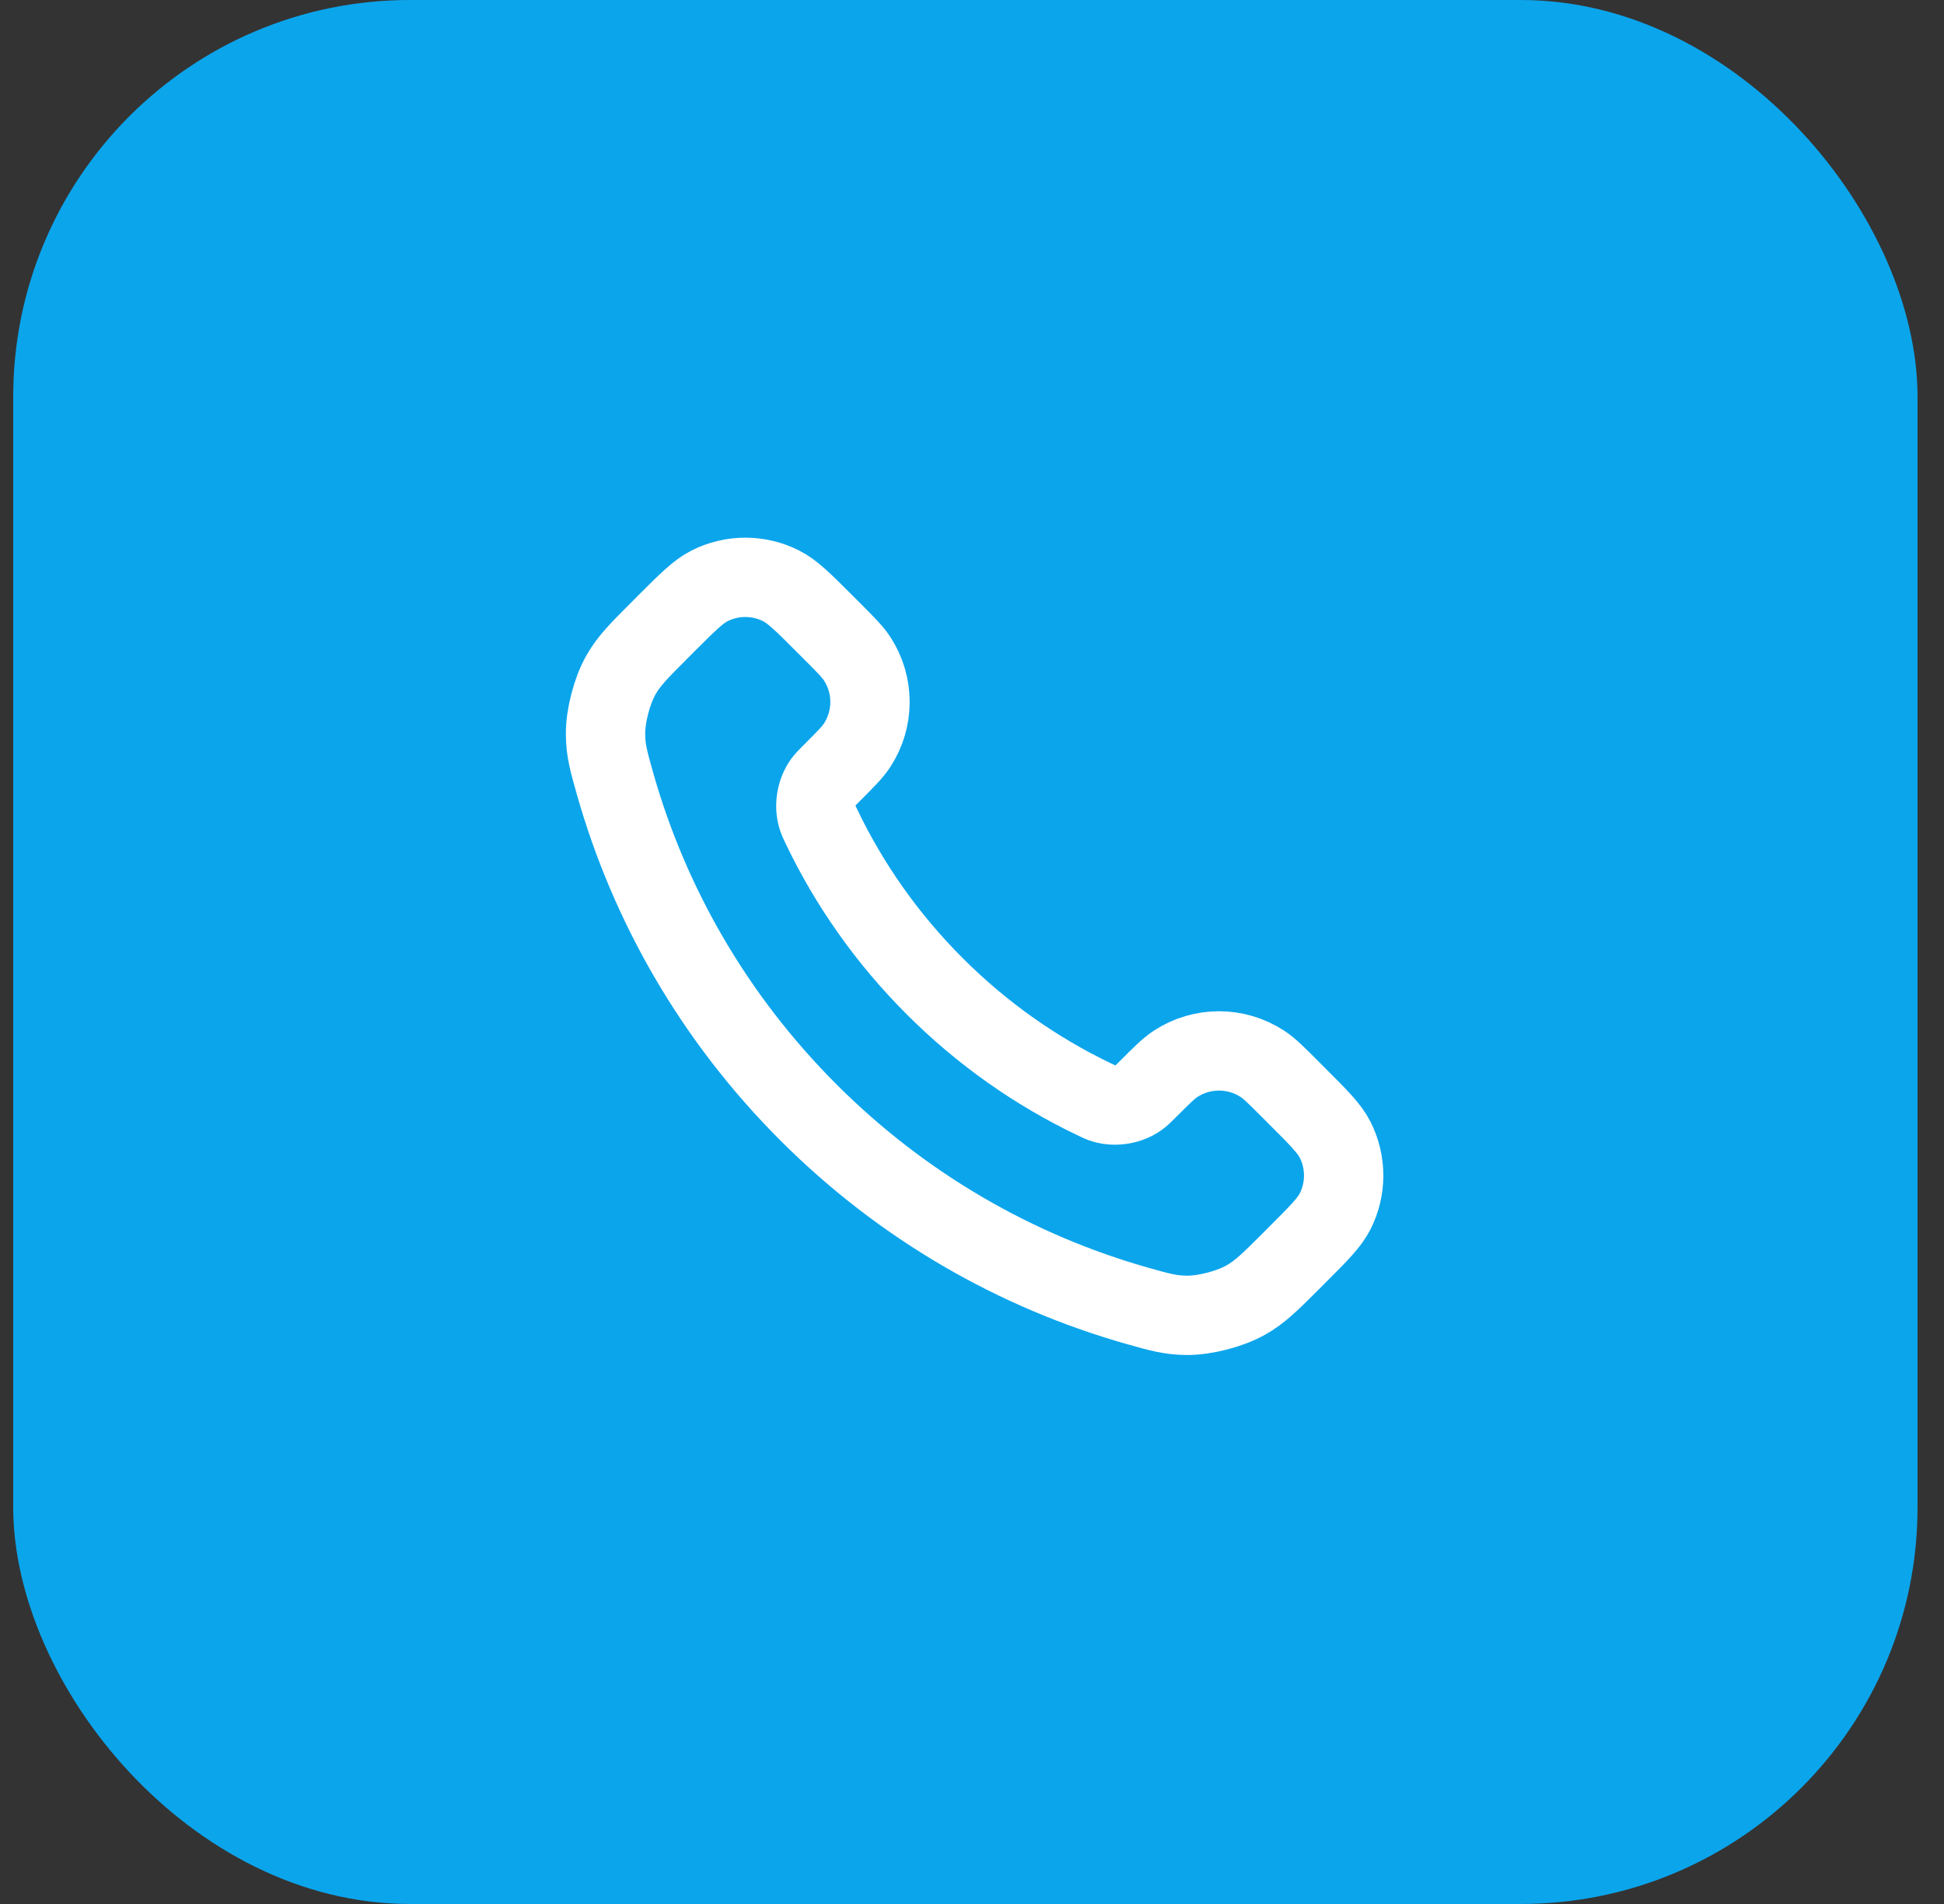 <svg width="49" height="48" viewBox="0 0 49 48" fill="none" xmlns="http://www.w3.org/2000/svg">
<rect x="0" y="0" width="49" height="48" fill="#333333" stroke="none"/>
<rect x="0.333" width="48" height="48" rx="10" fill="#0BA5EC"/>
<path d="M20.713 20.853C21.409 22.303 22.358 23.662 23.56 24.863C24.761 26.065 26.12 27.013 27.57 27.709C27.694 27.769 27.756 27.799 27.835 27.822C28.116 27.904 28.46 27.845 28.698 27.675C28.764 27.627 28.821 27.57 28.936 27.456C29.285 27.106 29.46 26.931 29.636 26.817C30.299 26.386 31.153 26.386 31.816 26.817C31.992 26.931 32.167 27.106 32.517 27.456L32.711 27.651C33.243 28.182 33.508 28.448 33.653 28.733C33.94 29.301 33.94 29.971 33.653 30.539C33.508 30.824 33.243 31.09 32.711 31.621L32.554 31.779C32.024 32.309 31.759 32.573 31.399 32.776C31 33 30.379 33.161 29.921 33.16C29.508 33.159 29.226 33.079 28.661 32.919C25.628 32.057 22.766 30.433 20.378 28.045C17.99 25.657 16.365 22.795 15.504 19.761C15.344 19.197 15.264 18.915 15.263 18.502C15.261 18.044 15.423 17.423 15.647 17.023C15.849 16.663 16.114 16.399 16.644 15.869L16.801 15.711C17.333 15.18 17.599 14.914 17.884 14.77C18.451 14.483 19.122 14.483 19.689 14.77C19.975 14.914 20.241 15.18 20.772 15.711L20.967 15.906C21.316 16.256 21.491 16.431 21.605 16.606C22.037 17.269 22.037 18.124 21.605 18.787C21.491 18.963 21.316 19.137 20.967 19.487C20.852 19.601 20.795 19.658 20.747 19.725C20.578 19.963 20.519 20.307 20.601 20.587C20.623 20.666 20.653 20.729 20.713 20.853Z" stroke="white" stroke-width="2" stroke-linecap="round" stroke-linejoin="round"/>
</svg>
